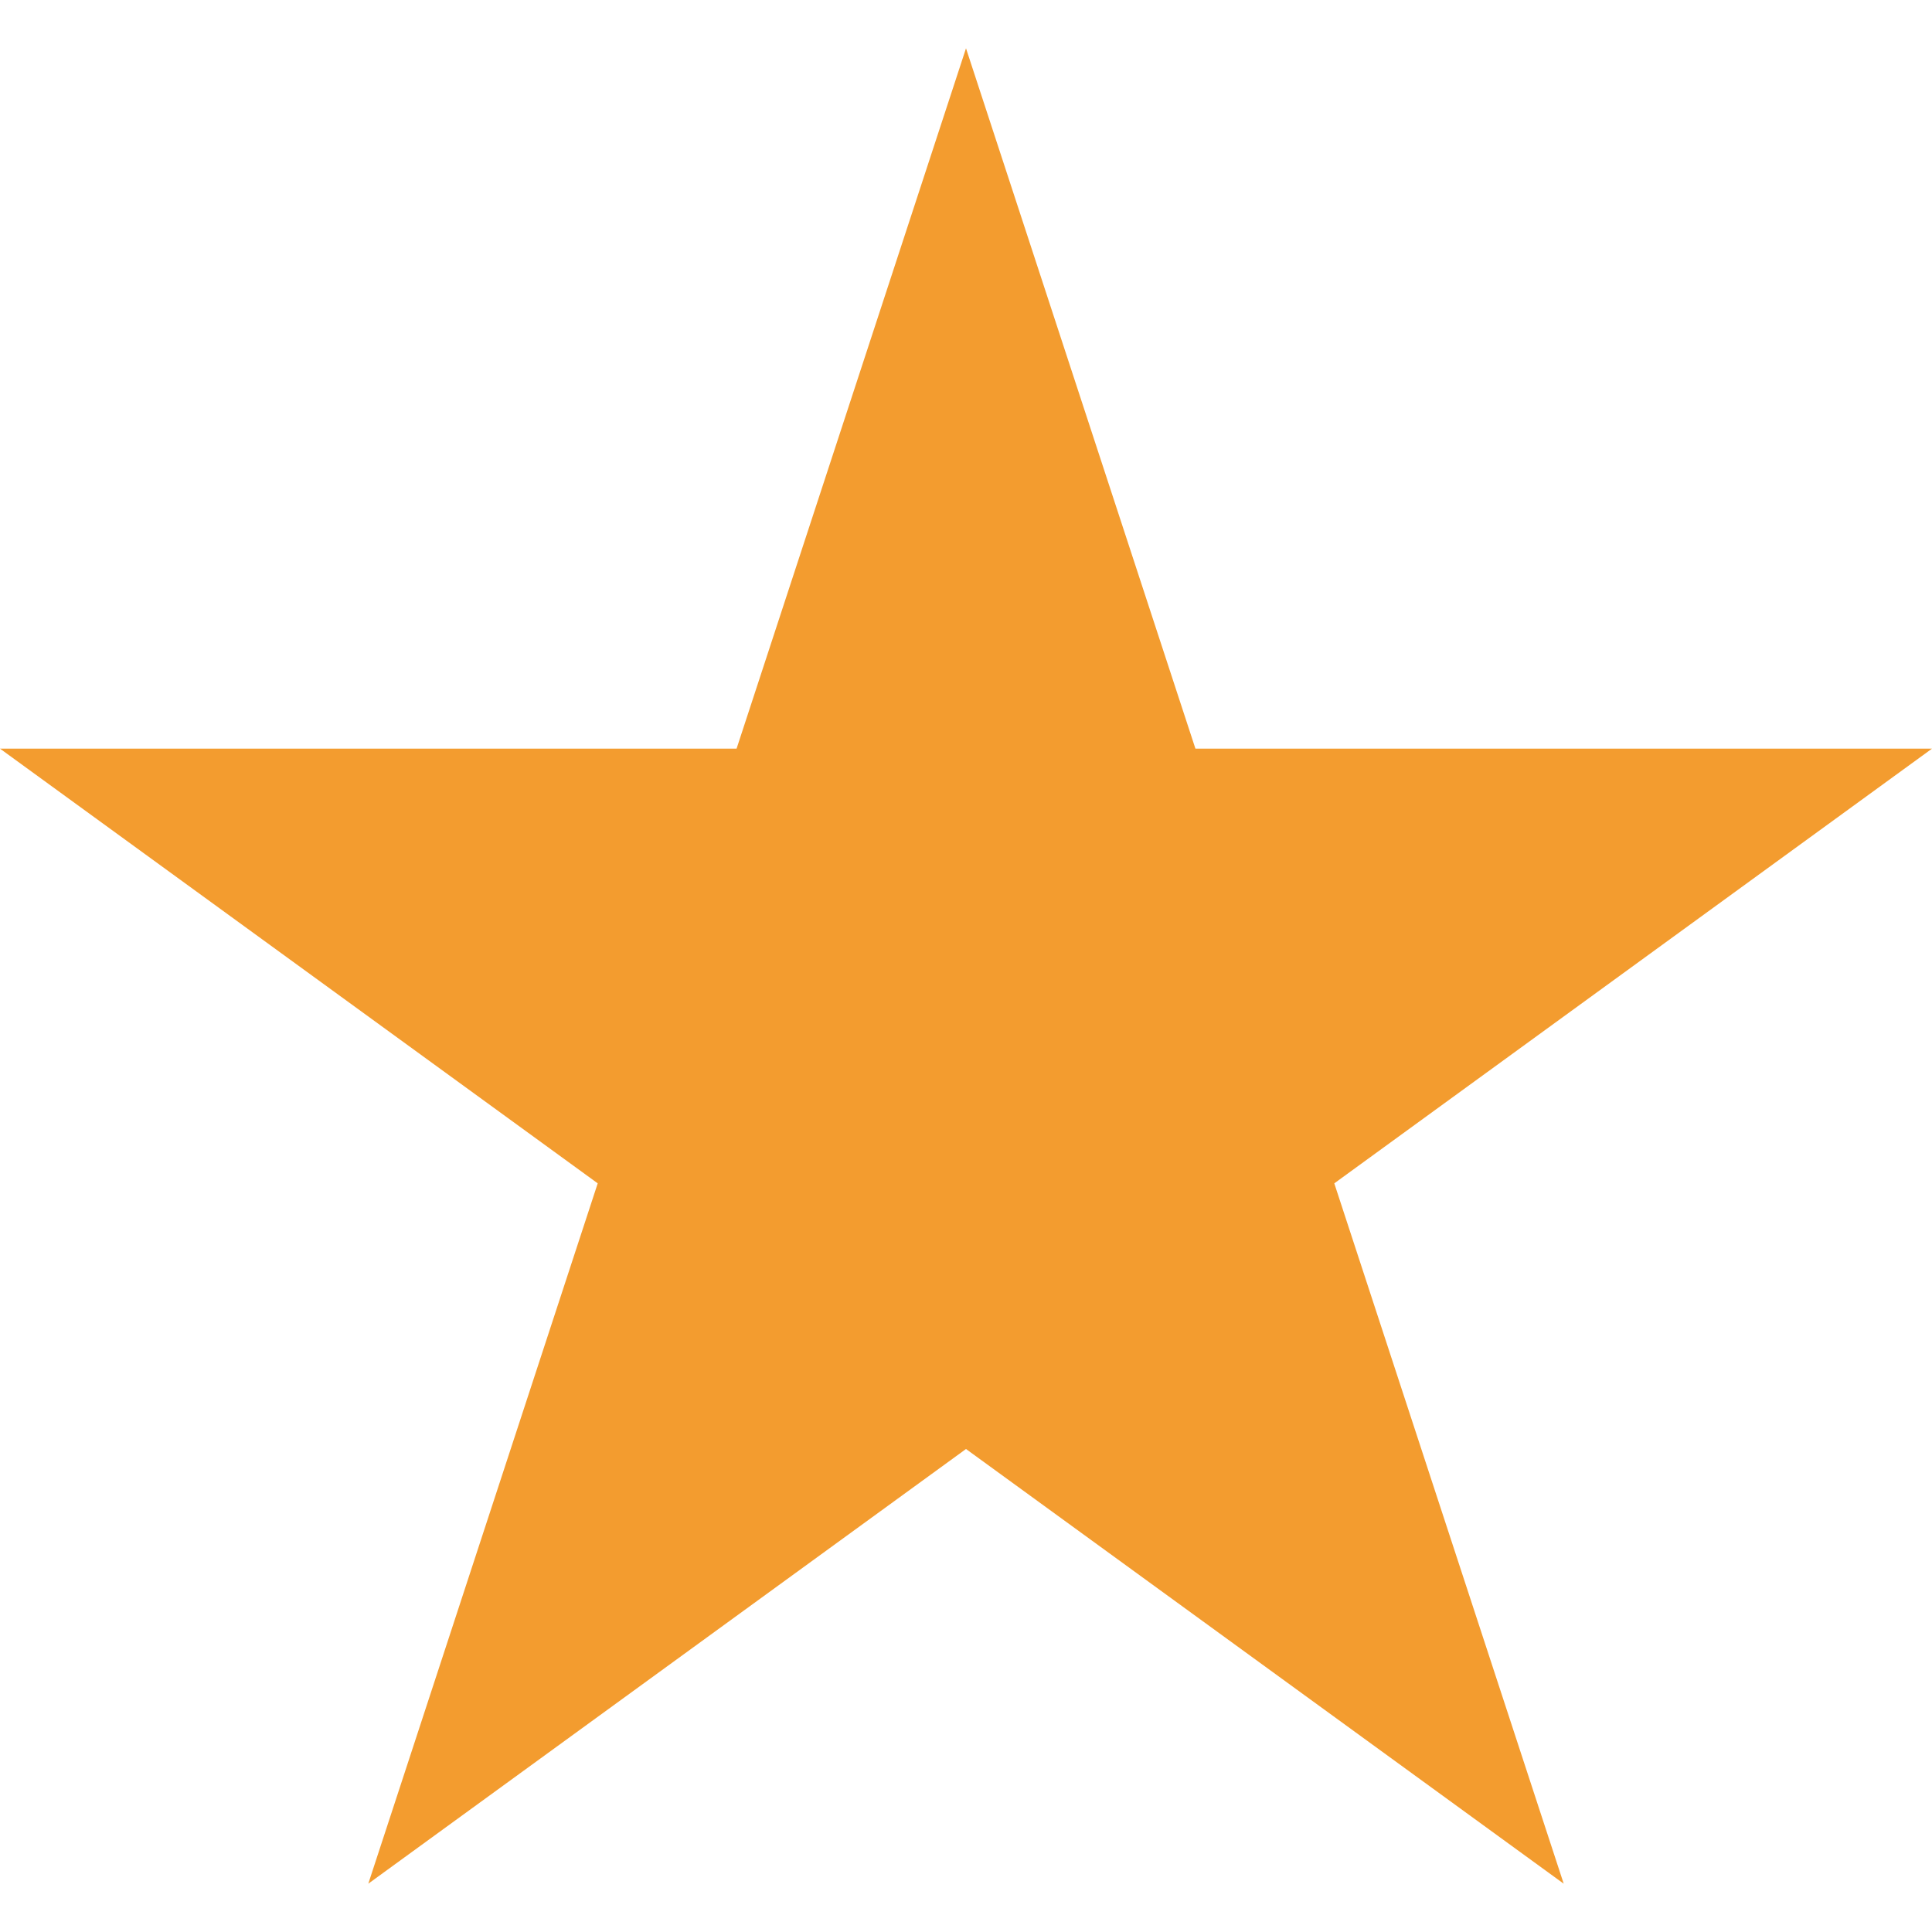 <?xml version="1.0" encoding="utf-8"?>
<!-- Generator: Adobe Illustrator 19.0.0, SVG Export Plug-In . SVG Version: 6.00 Build 0)  -->
<svg version="1.1" id="Layer_1" xmlns="http://www.w3.org/2000/svg" xmlns:xlink="http://www.w3.org/1999/xlink" x="0px" y="0px"
	 width="32px" height="32px" viewBox="8 -8 32 32" style="enable-background:new 8 -8 32 32;" xml:space="preserve">
<style type="text/css">
	.st0{fill:#F39C2F;}
</style>
<polygon class="st0" points="24,-7.2 27.8,4.4 40,4.4 30.1,11.6 33.9,23.2 24,16 14.1,23.2 17.9,11.6 8,4.4 20.2,4.4 "/>
</svg>
